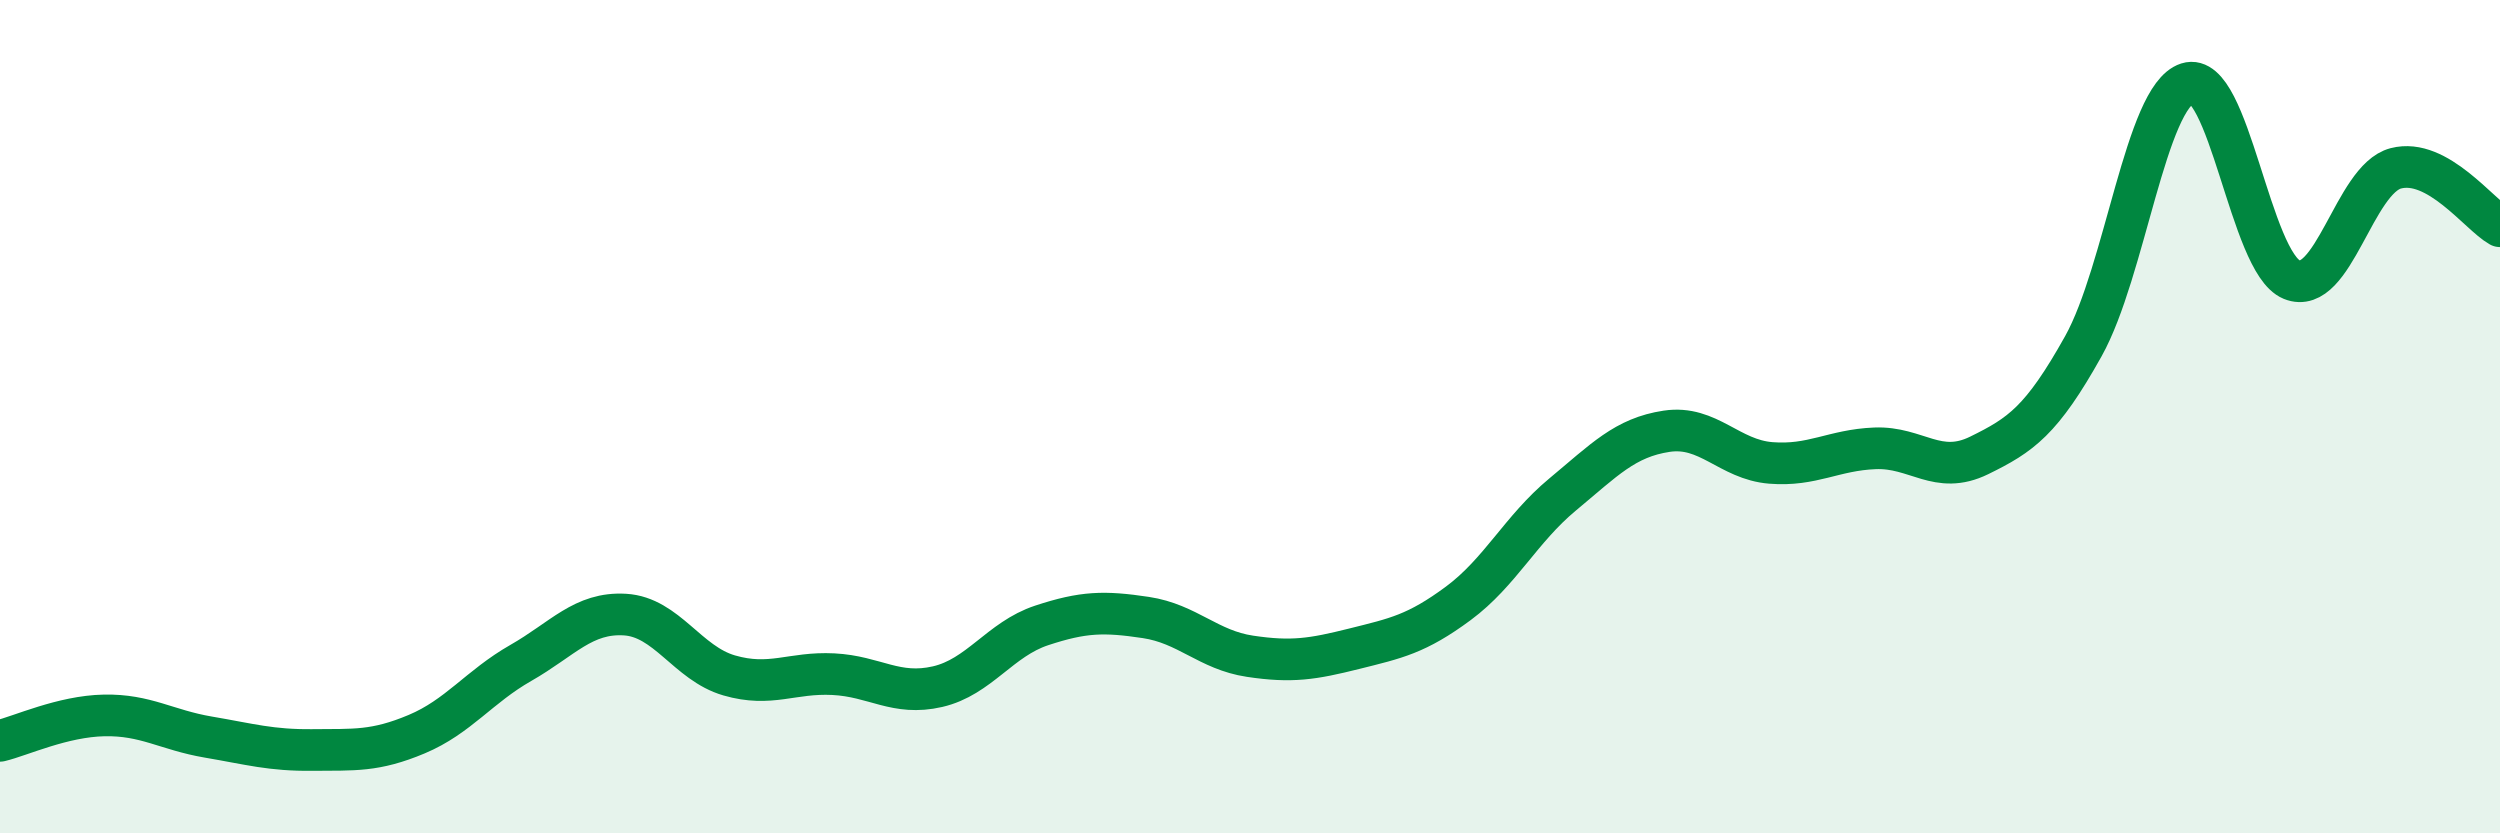 
    <svg width="60" height="20" viewBox="0 0 60 20" xmlns="http://www.w3.org/2000/svg">
      <path
        d="M 0,17.78 C 0.5,17.66 1.5,17.19 2.5,17.17 C 3.5,17.15 4,17.52 5,17.69 C 6,17.86 6.5,18.01 7.5,18 C 8.5,17.99 9,18.04 10,17.62 C 11,17.2 11.5,16.48 12.5,15.91 C 13.5,15.34 14,14.69 15,14.75 C 16,14.81 16.5,15.92 17.5,16.21 C 18.5,16.5 19,16.13 20,16.18 C 21,16.23 21.5,16.71 22.5,16.48 C 23.5,16.25 24,15.34 25,15.01 C 26,14.68 26.5,14.67 27.5,14.82 C 28.5,14.97 29,15.6 30,15.75 C 31,15.9 31.5,15.82 32.5,15.57 C 33.5,15.32 34,15.22 35,14.48 C 36,13.74 36.5,12.7 37.5,11.87 C 38.5,11.04 39,10.5 40,10.35 C 41,10.2 41.5,11.03 42.5,11.11 C 43.5,11.19 44,10.8 45,10.76 C 46,10.72 46.5,11.42 47.5,10.93 C 48.5,10.44 49,10.1 50,8.31 C 51,6.52 51.5,2.32 52.5,2 C 53.5,1.68 54,6.3 55,6.71 C 56,7.12 56.5,4.3 57.5,4.04 C 58.5,3.78 59.5,5.15 60,5.43L60 20L0 20Z"
        fill="#008740"
        opacity="0.1"
        stroke-linecap="round"
        stroke-linejoin="round"
      />
      <path
        d="M 0,17.78 C 0.5,17.66 1.5,17.19 2.5,17.17 C 3.5,17.15 4,17.52 5,17.69 C 6,17.86 6.5,18.01 7.5,18 C 8.5,17.99 9,18.04 10,17.62 C 11,17.2 11.5,16.48 12.5,15.91 C 13.5,15.34 14,14.69 15,14.75 C 16,14.81 16.5,15.92 17.5,16.21 C 18.5,16.5 19,16.13 20,16.18 C 21,16.23 21.5,16.71 22.5,16.48 C 23.5,16.25 24,15.34 25,15.01 C 26,14.68 26.5,14.67 27.5,14.82 C 28.5,14.97 29,15.6 30,15.75 C 31,15.9 31.5,15.82 32.5,15.57 C 33.5,15.32 34,15.22 35,14.48 C 36,13.74 36.5,12.7 37.5,11.87 C 38.5,11.04 39,10.5 40,10.35 C 41,10.2 41.5,11.03 42.5,11.11 C 43.5,11.19 44,10.8 45,10.76 C 46,10.72 46.5,11.42 47.5,10.93 C 48.5,10.44 49,10.1 50,8.31 C 51,6.52 51.5,2.32 52.5,2 C 53.5,1.68 54,6.3 55,6.71 C 56,7.12 56.5,4.3 57.5,4.04 C 58.5,3.78 59.5,5.15 60,5.43"
        stroke="#008740"
        stroke-width="1"
        fill="none"
        stroke-linecap="round"
        stroke-linejoin="round"
      />
    </svg>
  